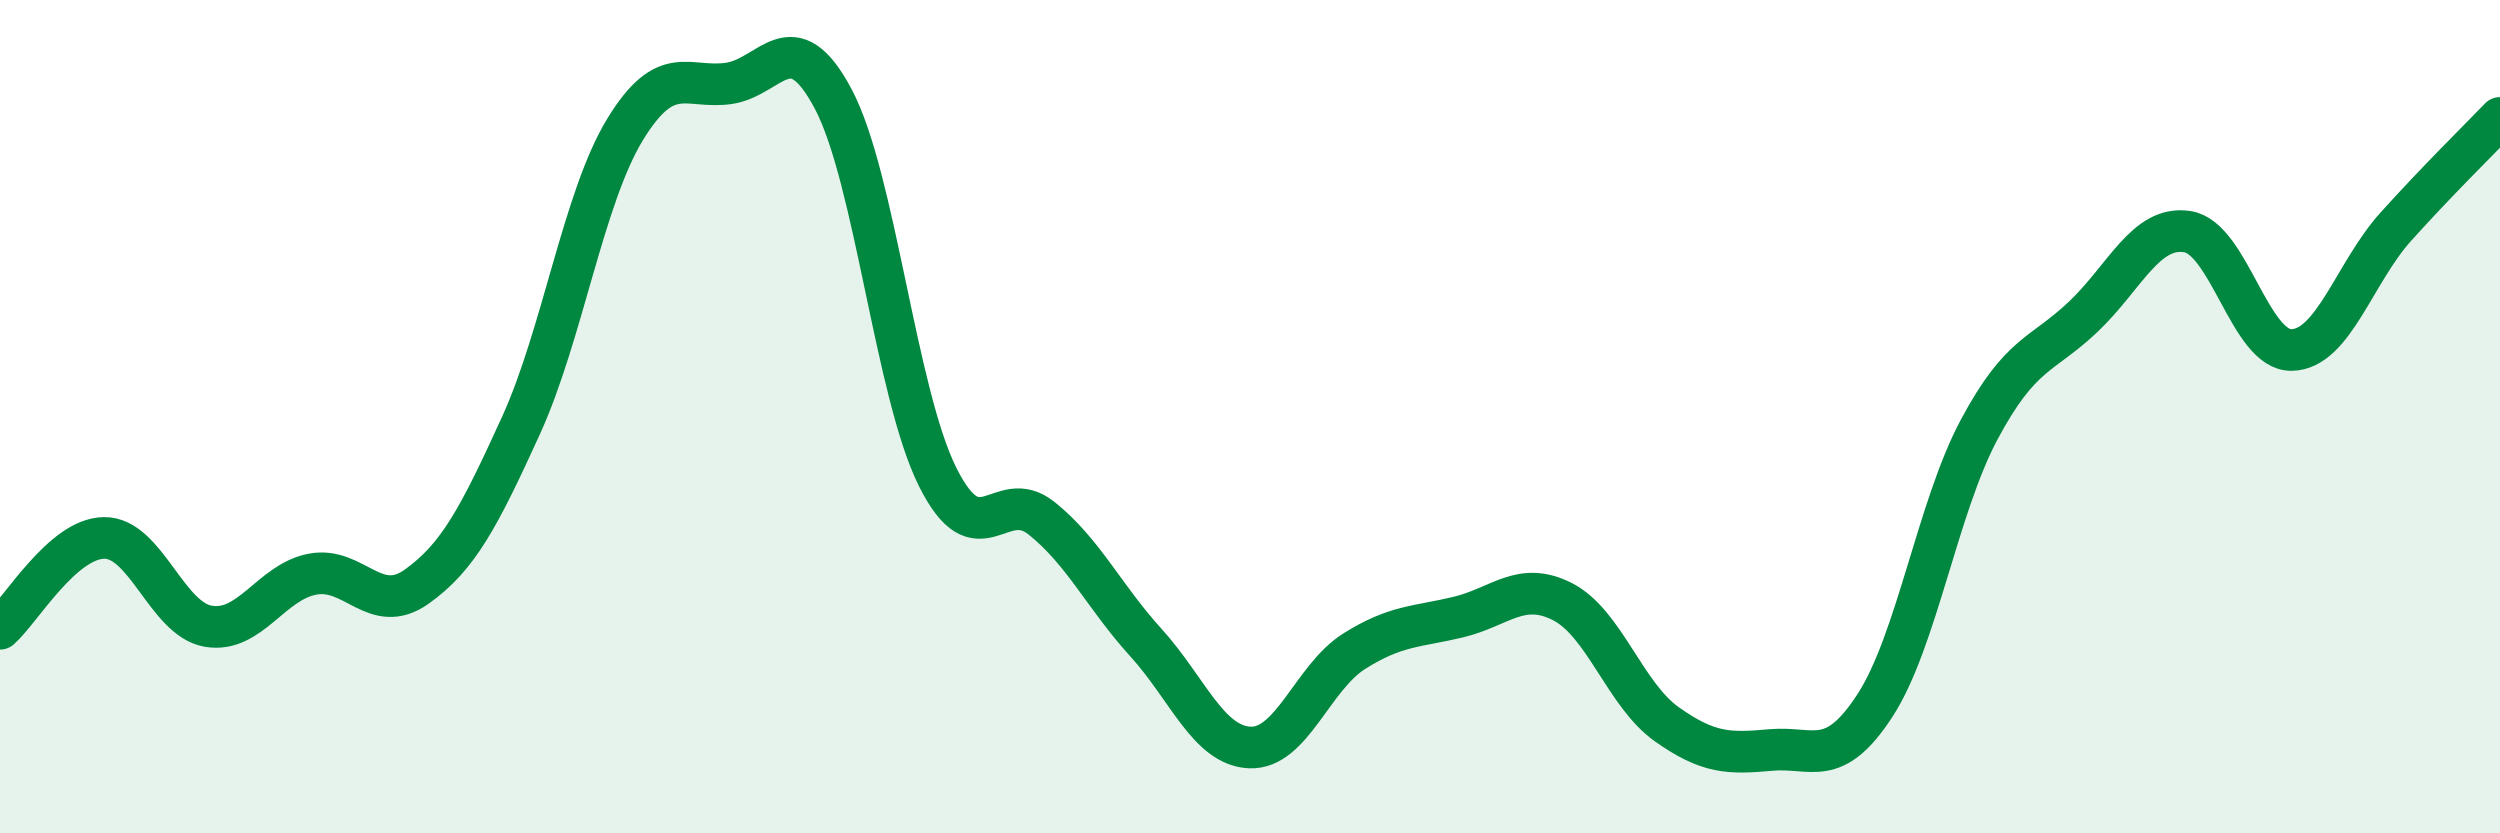 
    <svg width="60" height="20" viewBox="0 0 60 20" xmlns="http://www.w3.org/2000/svg">
      <path
        d="M 0,15.09 C 0.5,14.65 1.5,12.92 2.5,12.91 C 3.5,12.9 4,14.86 5,15.03 C 6,15.2 6.5,13.97 7.5,13.78 C 8.5,13.59 9,14.79 10,14.08 C 11,13.37 11.5,12.41 12.5,10.22 C 13.5,8.03 14,4.75 15,3.11 C 16,1.47 16.5,2.15 17.5,2 C 18.5,1.85 19,0.49 20,2.38 C 21,4.27 21.5,9.43 22.5,11.44 C 23.5,13.45 24,11.64 25,12.44 C 26,13.24 26.5,14.32 27.5,15.42 C 28.5,16.52 29,17.9 30,17.94 C 31,17.98 31.5,16.26 32.5,15.63 C 33.5,15 34,15.05 35,14.81 C 36,14.57 36.5,13.93 37.5,14.44 C 38.5,14.95 39,16.67 40,17.38 C 41,18.09 41.5,18.09 42.5,18 C 43.5,17.91 44,18.47 45,16.93 C 46,15.39 46.5,12.18 47.5,10.31 C 48.5,8.44 49,8.55 50,7.6 C 51,6.65 51.5,5.4 52.5,5.56 C 53.5,5.72 54,8.42 55,8.4 C 56,8.38 56.5,6.55 57.5,5.44 C 58.5,4.33 59.5,3.35 60,2.83L60 20L0 20Z"
        fill="#008740"
        opacity="0.1"
        stroke-linecap="round"
        stroke-linejoin="round"
      />
      <path
        d="M 0,15.09 C 0.5,14.65 1.5,12.92 2.5,12.91 C 3.5,12.9 4,14.86 5,15.03 C 6,15.2 6.5,13.97 7.5,13.78 C 8.5,13.59 9,14.79 10,14.08 C 11,13.37 11.5,12.41 12.5,10.22 C 13.5,8.03 14,4.75 15,3.11 C 16,1.47 16.5,2.15 17.5,2 C 18.5,1.85 19,0.49 20,2.38 C 21,4.27 21.5,9.43 22.5,11.44 C 23.5,13.45 24,11.64 25,12.44 C 26,13.24 26.5,14.32 27.5,15.42 C 28.5,16.52 29,17.9 30,17.94 C 31,17.98 31.5,16.26 32.5,15.63 C 33.5,15 34,15.05 35,14.81 C 36,14.57 36.5,13.93 37.5,14.44 C 38.5,14.95 39,16.67 40,17.38 C 41,18.09 41.5,18.09 42.5,18 C 43.5,17.91 44,18.47 45,16.93 C 46,15.39 46.5,12.18 47.5,10.31 C 48.5,8.44 49,8.55 50,7.6 C 51,6.65 51.5,5.4 52.5,5.56 C 53.5,5.72 54,8.42 55,8.4 C 56,8.38 56.5,6.55 57.5,5.44 C 58.5,4.33 59.5,3.35 60,2.83"
        stroke="#008740"
        stroke-width="1"
        fill="none"
        stroke-linecap="round"
        stroke-linejoin="round"
      />
    </svg>
  
